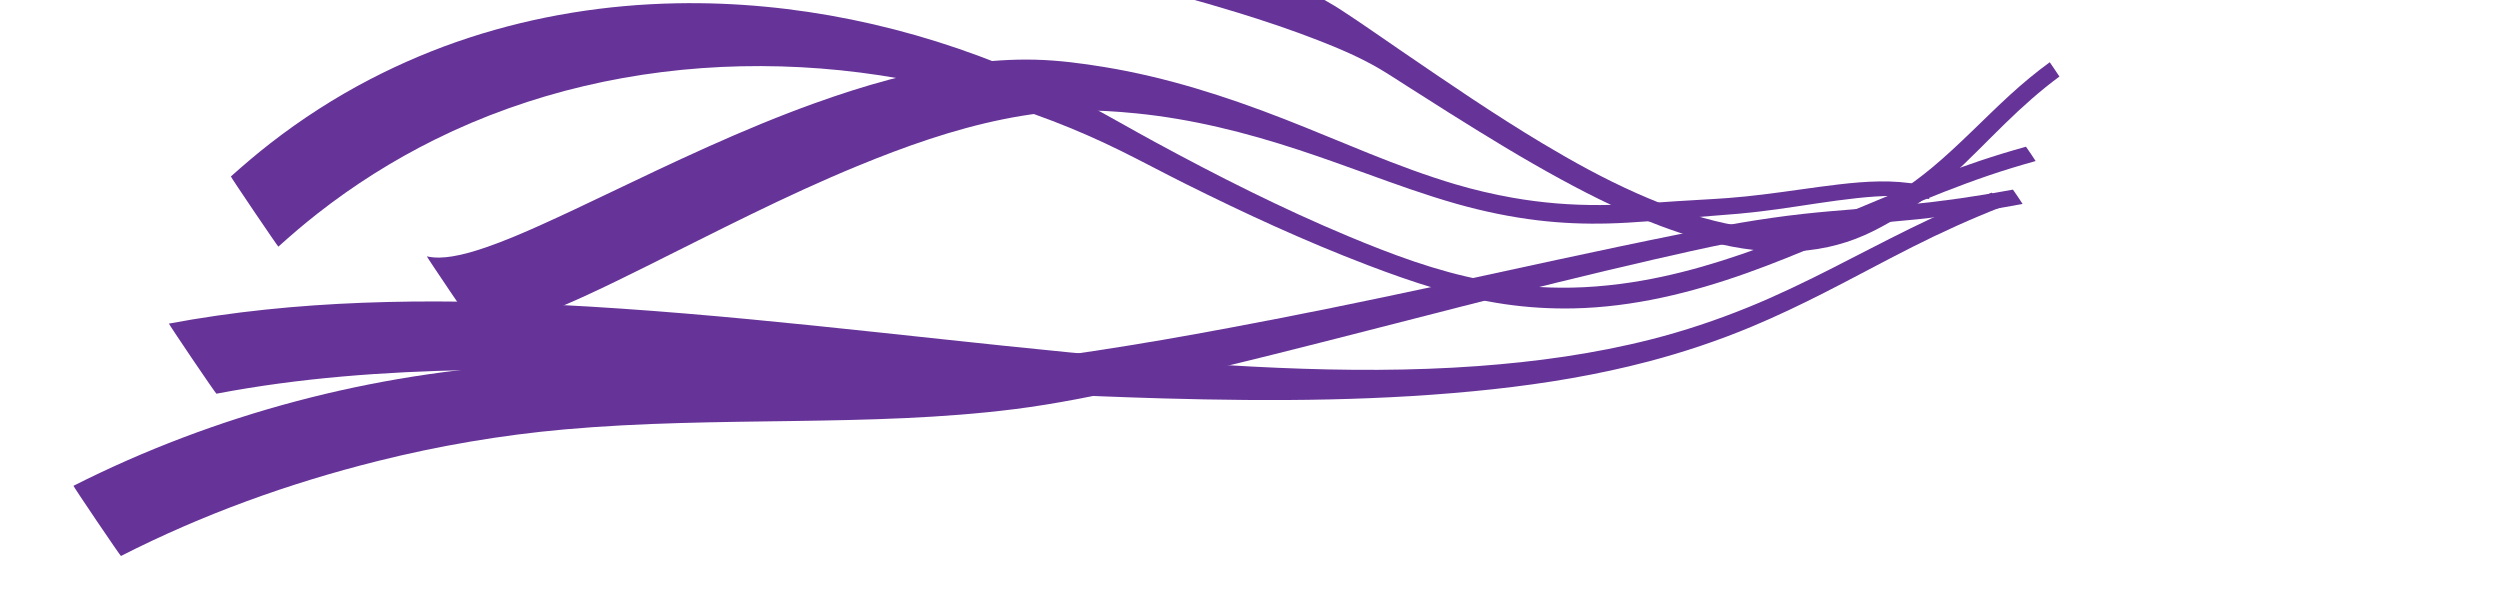 <?xml version="1.0" encoding="UTF-8" standalone="no"?>
<!DOCTYPE svg PUBLIC "-//W3C//DTD SVG 1.1//EN" "http://www.w3.org/Graphics/SVG/1.1/DTD/svg11.dtd">
<!-- Created with Vectornator (http://vectornator.io/) -->
<svg height="100%" stroke-miterlimit="10" style="fill-rule:nonzero;clip-rule:evenodd;stroke-linecap:round;stroke-linejoin:round;" version="1.1" viewBox="0 0 1140 280" width="100%" xml:space="preserve" xmlns="http://www.w3.org/2000/svg" xmlns:xlink="http://www.w3.org/1999/xlink">
<defs>
<filter color-interpolation-filters="sRGB" filterUnits="userSpaceOnUse" height="254.314" id="Filter" width="944.126" x="51.989" y="-50.89">
<feDropShadow dx="2.971" dy="0.418" flood-color="#000000" flood-opacity="1" in="SourceGraphic" result="Shadow" stdDeviation="17"/>
</filter>
<filter color-interpolation-filters="sRGB" filterUnits="userSpaceOnUse" height="228.776" id="Filter_2" width="806.403" x="141.368" y="-27.809">
<feDropShadow dx="2.971" dy="0.418" flood-color="#000000" flood-opacity="1" in="SourceGraphic" result="Shadow" stdDeviation="17"/>
</filter>
<filter color-interpolation-filters="sRGB" filterUnits="userSpaceOnUse" height="218.275" id="Filter_3" width="956.83" x="23.729" y="24.42">
<feDropShadow dx="2.971" dy="0.418" flood-color="#000000" flood-opacity="1" in="SourceGraphic" result="Shadow" stdDeviation="17"/>
</filter>
<filter color-interpolation-filters="sRGB" filterUnits="userSpaceOnUse" height="276.677" id="Filter_4" width="608.736" x="398.213" y="-99.508">
<feDropShadow dx="2.971" dy="0.418" flood-color="#000000" flood-opacity="1" in="SourceGraphic" result="Shadow" stdDeviation="17"/>
</filter>
<filter color-interpolation-filters="sRGB" filterUnits="userSpaceOnUse" height="282.012" id="Filter_5" width="1009.96" x="-19.79" y="23.044">
<feDropShadow dx="2.971" dy="0.418" flood-color="#000000" flood-opacity="1" in="SourceGraphic" result="Shadow" stdDeviation="17"/>
</filter>
</defs>
<clipPath id="ArtboardFrame">
<rect height="280" width="1140" x="0" y="0"/>
</clipPath>
<g clip-path="url(#ArtboardFrame)" id="layer-2">
<g opacity="1">
<g filter="url(#Filter)">
<path d="M308.594 1.5C276.549 2.103 244.612 7.158 213.812 17.219C198.376 22.261 183.357 28.596 168.938 36.062C152.813 44.412 137.487 54.29 123.156 65.438C117.006 70.222 111.088 75.275 105.281 80.469C105.193 80.528 109.99 87.728 115.969 96.562C121.947 105.397 126.849 112.529 126.938 112.469C132.727 107.252 138.646 102.183 144.781 97.375C161.4 84.351 179.364 73.034 198.281 63.656C285.522 20.411 389.886 20.572 479.969 55.156C490.542 59.216 500.938 63.766 511.094 68.781C520.852 73.601 530.448 78.764 540.188 83.625C567.428 97.22 595.137 110.016 623.594 120.875C643.91 128.627 664.758 135.594 686.344 138.719C696.688 140.216 707.175 140.848 717.625 140.625C744.673 140.049 771.118 133.57 796.5 124.531C820.299 116.056 843.234 105.45 866.5 95.656C879.923 90.006 893.454 84.555 907.25 79.875C914.187 77.522 921.196 75.409 928.25 73.438C928.268 73.425 927.313 71.958 926.094 70.156C924.875 68.355 923.862 66.894 923.844 66.906C909.726 70.8 895.885 75.49 882.219 80.75C835.169 98.861 789.488 122.92 738.875 129.469C731.571 130.414 724.208 131.005 716.844 131.156C703.25 131.436 689.638 130.252 676.281 127.719C655.07 123.696 634.524 115.955 614.656 107.656C584.429 95.03 555.085 80.181 526.312 64.562C516.64 59.312 507.136 53.794 497.438 48.594C486.842 42.913 475.987 37.674 464.938 32.938C415.719 11.839 362.001 0.495 308.594 1.5Z" fill="#663399" stroke="none"/>
</g>
<g filter="url(#Filter_2)">
<path d="M472 27.219C461.443 26.963 450.863 27.712 440.406 29.156C416.862 32.408 393.921 39.011 371.594 47.031C338.56 58.897 306.879 74.09 275.25 89.219C265.818 93.73 256.381 98.213 246.844 102.5C238.574 106.217 230.203 109.828 221.625 112.781C216.61 114.508 211.493 116.057 206.25 116.906C202.422 117.526 198.465 117.766 194.656 116.906C194.568 116.966 199.367 124.166 205.344 133C211.321 141.834 216.224 148.966 216.312 148.906C220.397 149.815 224.637 149.432 228.719 148.688C233.654 147.787 238.487 146.308 243.219 144.656C250.874 141.984 258.338 138.785 265.719 135.438C275.582 130.965 285.272 126.164 294.969 121.344C326.699 105.57 358.176 89.222 390.969 75.719C412.482 66.86 434.622 58.998 457.469 54.375C468.524 52.138 479.746 50.658 491.031 50.406C500.03 50.206 509.079 50.8 518.031 51.688C543.39 54.2 568.124 60.41 592.281 68.375C602.38 71.705 612.376 75.288 622.375 78.906C636.255 83.93 650.162 88.987 664.375 93C676.451 96.409 688.758 98.971 701.219 100.469C711.884 101.75 722.638 102.189 733.375 101.906C745.332 101.592 757.25 100.449 769.156 99.375C777.129 98.656 785.122 98.158 793.094 97.438C798.92 96.911 804.736 96.206 810.531 95.406C822.615 93.738 834.648 91.639 846.781 90.344C857.82 89.165 868.95 88.668 879.906 90.781C879.924 90.769 878.969 89.302 877.75 87.5C876.531 85.698 875.518 84.238 875.5 84.25C863.262 81.849 850.775 82.655 838.469 84.094C826.854 85.452 815.298 87.319 803.688 88.719C798.557 89.338 793.403 89.889 788.25 90.281C780.185 90.896 772.101 91.227 764.031 91.781C752.659 92.562 741.28 93.428 729.875 93.5C716.408 93.585 702.951 92.515 689.688 90.156C680.936 88.6 672.275 86.582 663.75 84.062C636.971 76.147 611.504 64.371 585.531 54.25C559.033 43.925 531.866 35.222 503.75 30.594C493.263 28.867 482.634 27.476 472 27.219Z" fill="#663399" stroke="none"/>
</g>
<g filter="url(#Filter_3)">
<path d="M908.281 87.844C895.565 92.753 883.135 98.262 870.906 104.281C846.429 116.33 822.623 129.773 797.312 140.062C782.804 145.961 767.873 150.962 752.688 154.812C726.864 161.36 700.39 164.995 673.844 166.938C643.529 169.156 613.04 169.022 582.688 167.719C550.835 166.351 519.069 163.755 487.344 160.656C409.668 153.07 332.211 142.922 254.219 139C195.128 136.028 135.346 136.611 77.031 147.562C76.943 147.622 81.71 154.822 87.688 163.656C93.665 172.491 98.599 179.591 98.688 179.531C136.673 172.263 175.315 169.491 213.938 168.75C248.325 168.09 282.713 169.153 317.062 170.719C349.302 172.188 381.536 174.204 413.75 176.125C452.705 178.448 491.676 180.593 530.688 181.688C580.779 183.093 631.1 182.905 680.969 177.469C704.803 174.87 728.582 170.921 751.781 164.812C767.798 160.595 783.528 155.322 798.812 148.938C810.035 144.25 821.002 139.008 831.844 133.5C845.366 126.63 858.676 119.361 872.219 112.531C885.437 105.865 898.895 99.757 912.688 94.375C912.706 94.363 911.751 92.864 910.531 91.062C909.312 89.261 908.299 87.832 908.281 87.844Z" fill="#663399" stroke="none"/>
</g>
<g filter="url(#Filter_4)">
<path d="M451.5-48.812C451.412-48.753 456.21-41.553 462.188-32.719C468.165-23.884 473.068-16.784 473.156-16.844C486.048-14.889 498.811-11.838 511.469-8.75C529.2-4.424 546.802 0.363 564.25 5.719C576.594 9.508 588.871 13.629 600.906 18.312C610.579 22.077 620.228 26.161 629.188 31.438C633.253 33.832 637.174 36.439 641.156 38.969C647.682 43.114 654.205 47.291 660.75 51.406C677.569 61.981 694.512 72.379 711.969 81.875C726.589 89.828 741.593 97.179 757.188 103.031C781.361 112.103 808.088 118.259 833.812 112.594C839.405 111.362 844.891 109.607 850.125 107.281C864.806 100.758 877.813 91.125 889.656 80.375C898.186 72.633 906.128 64.317 914.375 56.281C922.188 48.668 930.31 41.388 939.094 34.906C939.112 34.894 938.126 33.427 936.906 31.625C935.687 29.823 934.705 28.363 934.688 28.375C928.362 32.986 922.336 37.997 916.562 43.281C904.686 54.15 893.653 65.892 881.281 76.219C870.683 85.065 858.94 92.739 846.156 98.031C840.774 100.259 835.194 101.949 829.469 103.031C801.015 108.411 772.167 99.564 746.344 88.125C731.554 81.573 717.338 73.739 703.469 65.438C681.333 52.187 660.044 37.577 638.75 23.031C629.785 16.907 620.908 10.649 611.812 4.719C603.267-0.853 593.98-5.311 584.656-9.406C573.155-14.457 561.374-18.85 549.5-22.938C531.687-29.069 513.599-34.362 495.375-39.125C487.103-41.287 478.787-43.318 470.438-45.156C464.162-46.538 457.851-47.822 451.5-48.812Z" fill="#663399" stroke="none"/>
</g>
<g filter="url(#Filter_5)">
<path d="M917.906 86.469C901.974 89.451 885.943 91.753 869.812 93.344C853.893 94.913 837.933 95.799 822.031 97.562C803.052 99.668 784.274 103.084 765.562 106.844C728.303 114.331 691.218 122.611 654.062 130.594C623.043 137.259 591.941 143.651 560.75 149.469C540.148 153.312 519.507 156.946 498.781 160.062C483.77 162.32 468.736 164.384 453.594 165.531C424.19 167.759 394.673 167.364 365.219 166.625C324.317 165.599 283.365 163.732 242.469 165.969C170.011 169.932 98.274 188.788 33.5 221.531C33.412 221.591 38.209 228.822 44.188 237.656C50.166 246.49 55.068 253.591 55.156 253.531C92.347 234.569 131.679 220.369 172.156 210.25C200.122 203.258 228.692 198.374 257.406 195.812C292.363 192.694 327.464 192.472 362.531 191.969C395.964 191.489 429.476 190.745 462.688 186.562C481.403 184.205 499.864 180.401 518.281 176.375C539.005 171.845 559.637 166.882 580.219 161.75C637.962 147.351 695.425 131.801 753.438 118.5C776.818 113.139 800.274 107.884 824.094 104.875C840.797 102.765 857.569 101.703 874.312 100C890.414 98.362 906.414 96.029 922.312 93C922.331 92.988 921.344 91.489 920.125 89.688C918.906 87.886 917.924 86.457 917.906 86.469Z" fill="#663399" stroke="none"/>
</g>
</g>
</g>
</svg>
